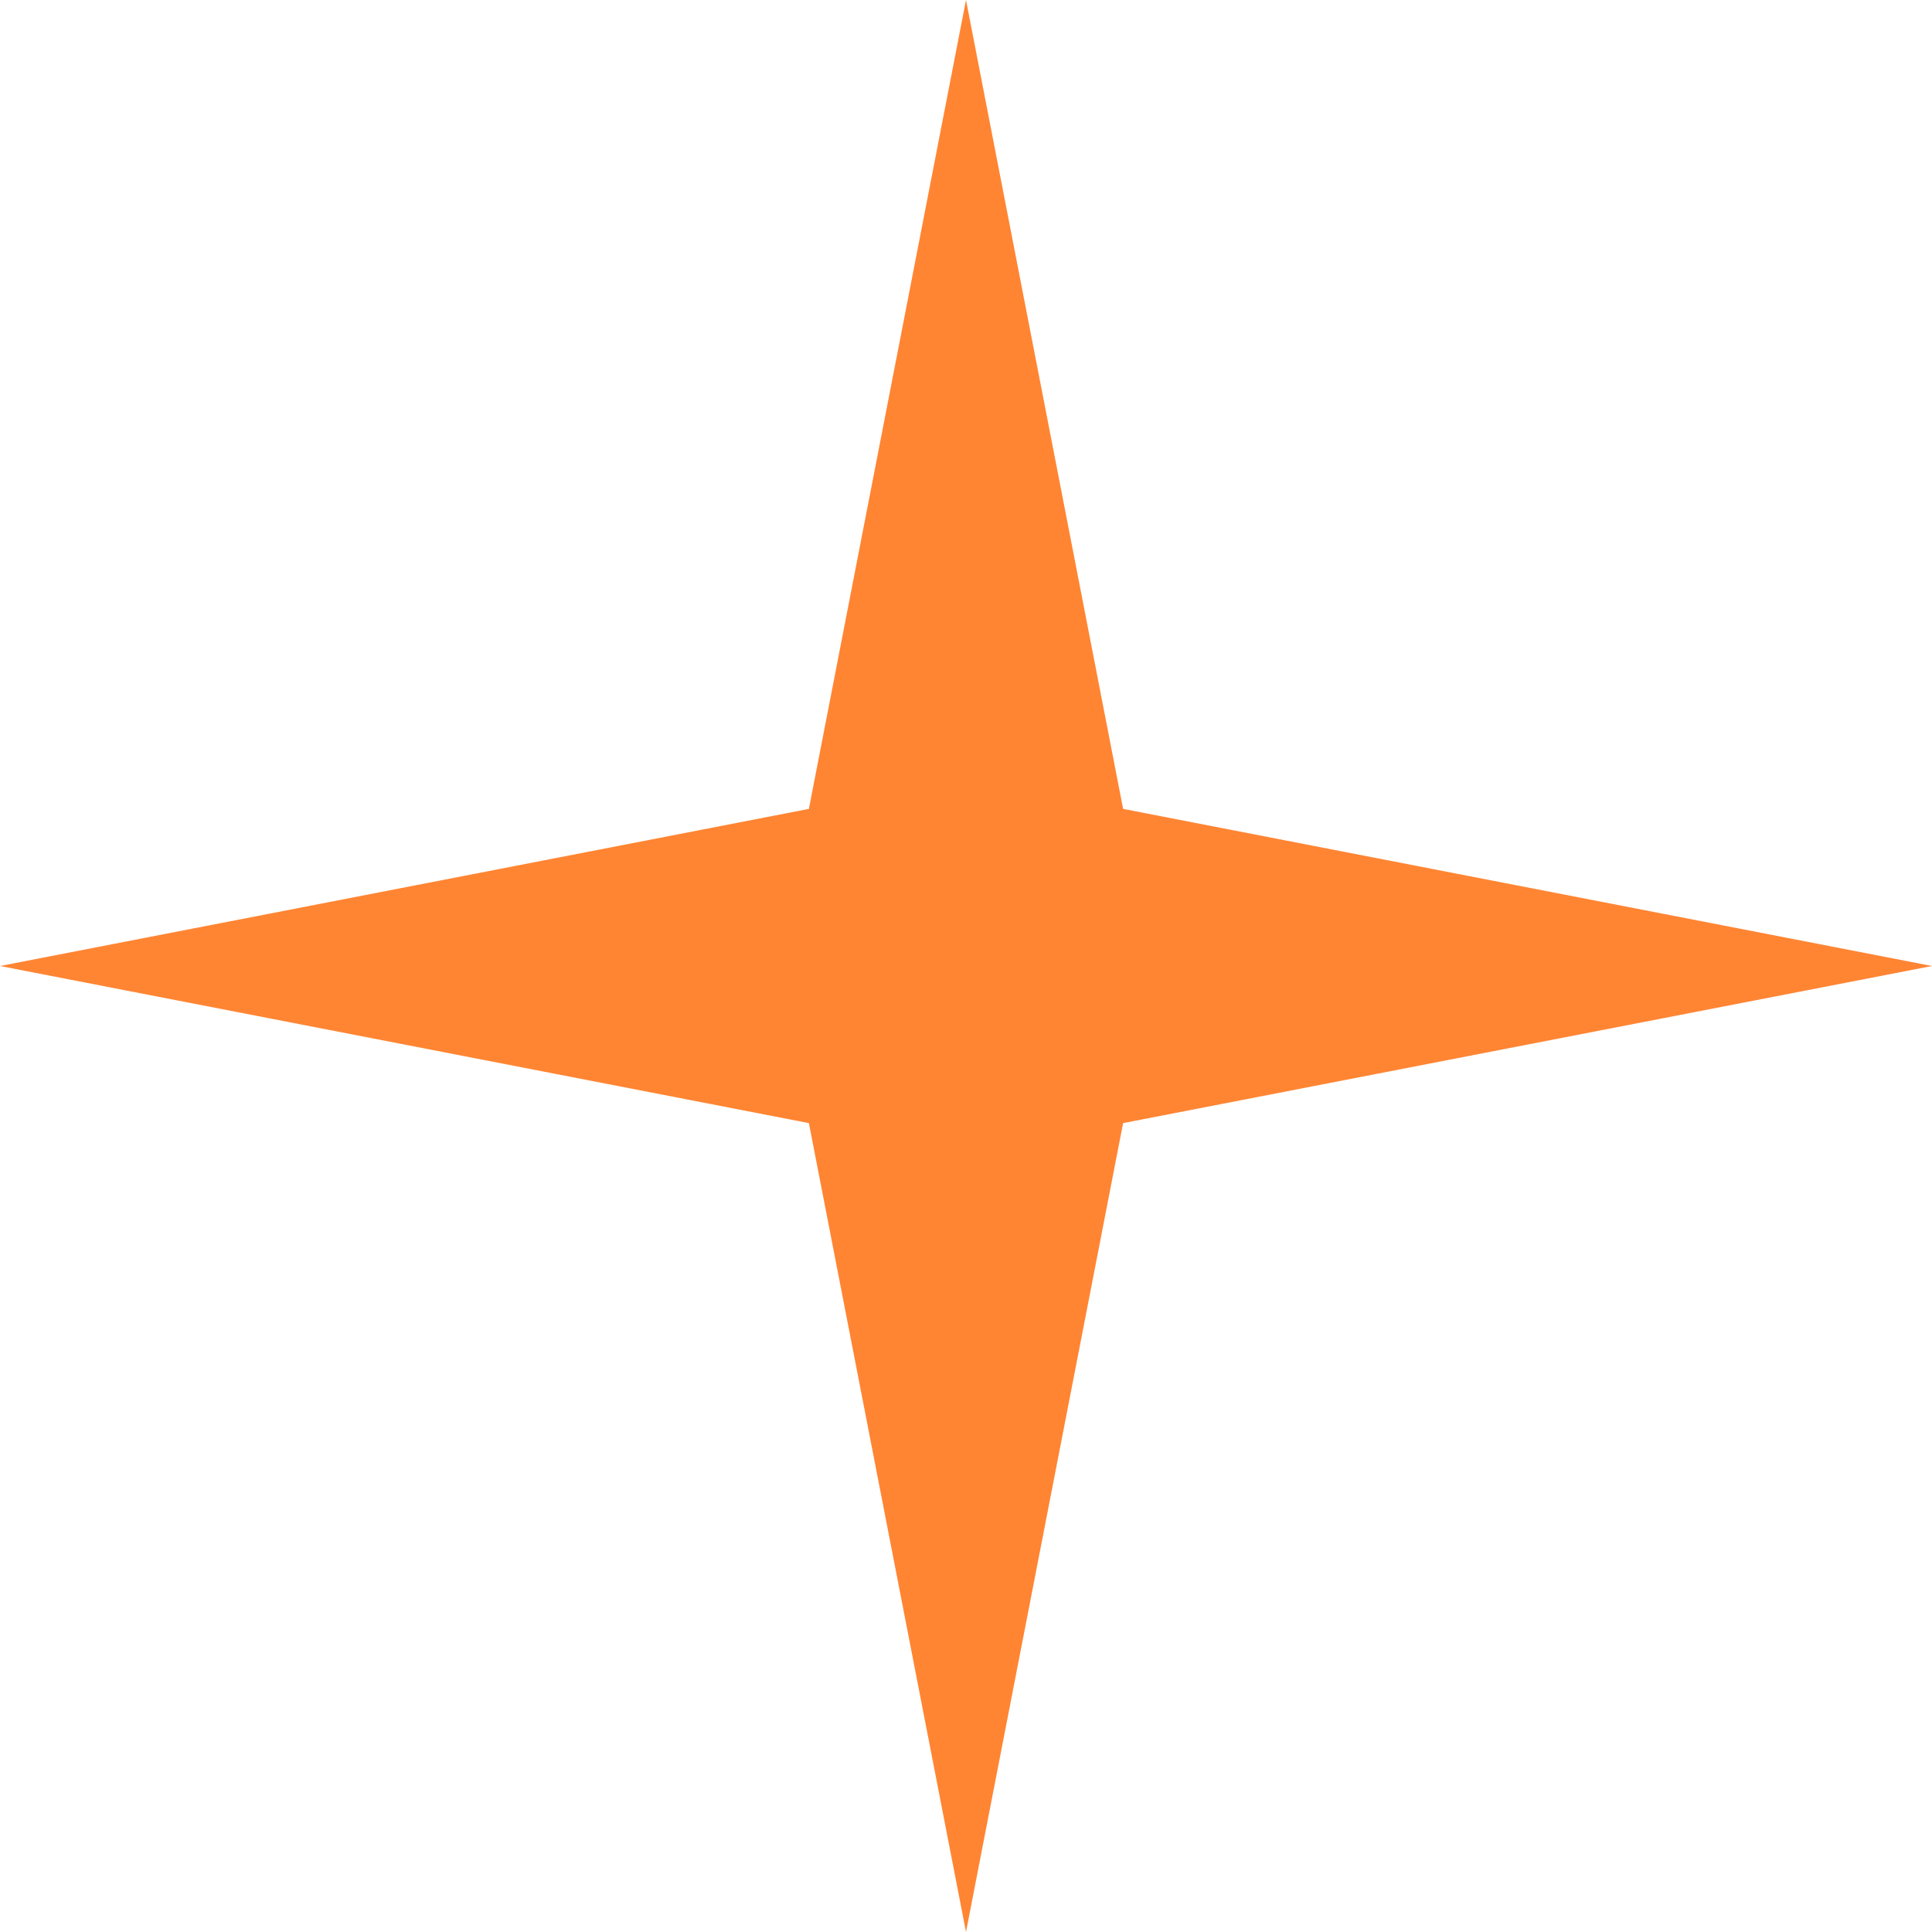 <?xml version="1.0" encoding="UTF-8"?> <svg xmlns="http://www.w3.org/2000/svg" width="84" height="84" viewBox="0 0 84 84" fill="none"><path d="M42 0L48.831 35.169L84 42L48.831 48.831L42 84L35.169 48.831L0 42L35.169 35.169L42 0Z" fill="#FF8533"></path></svg> 